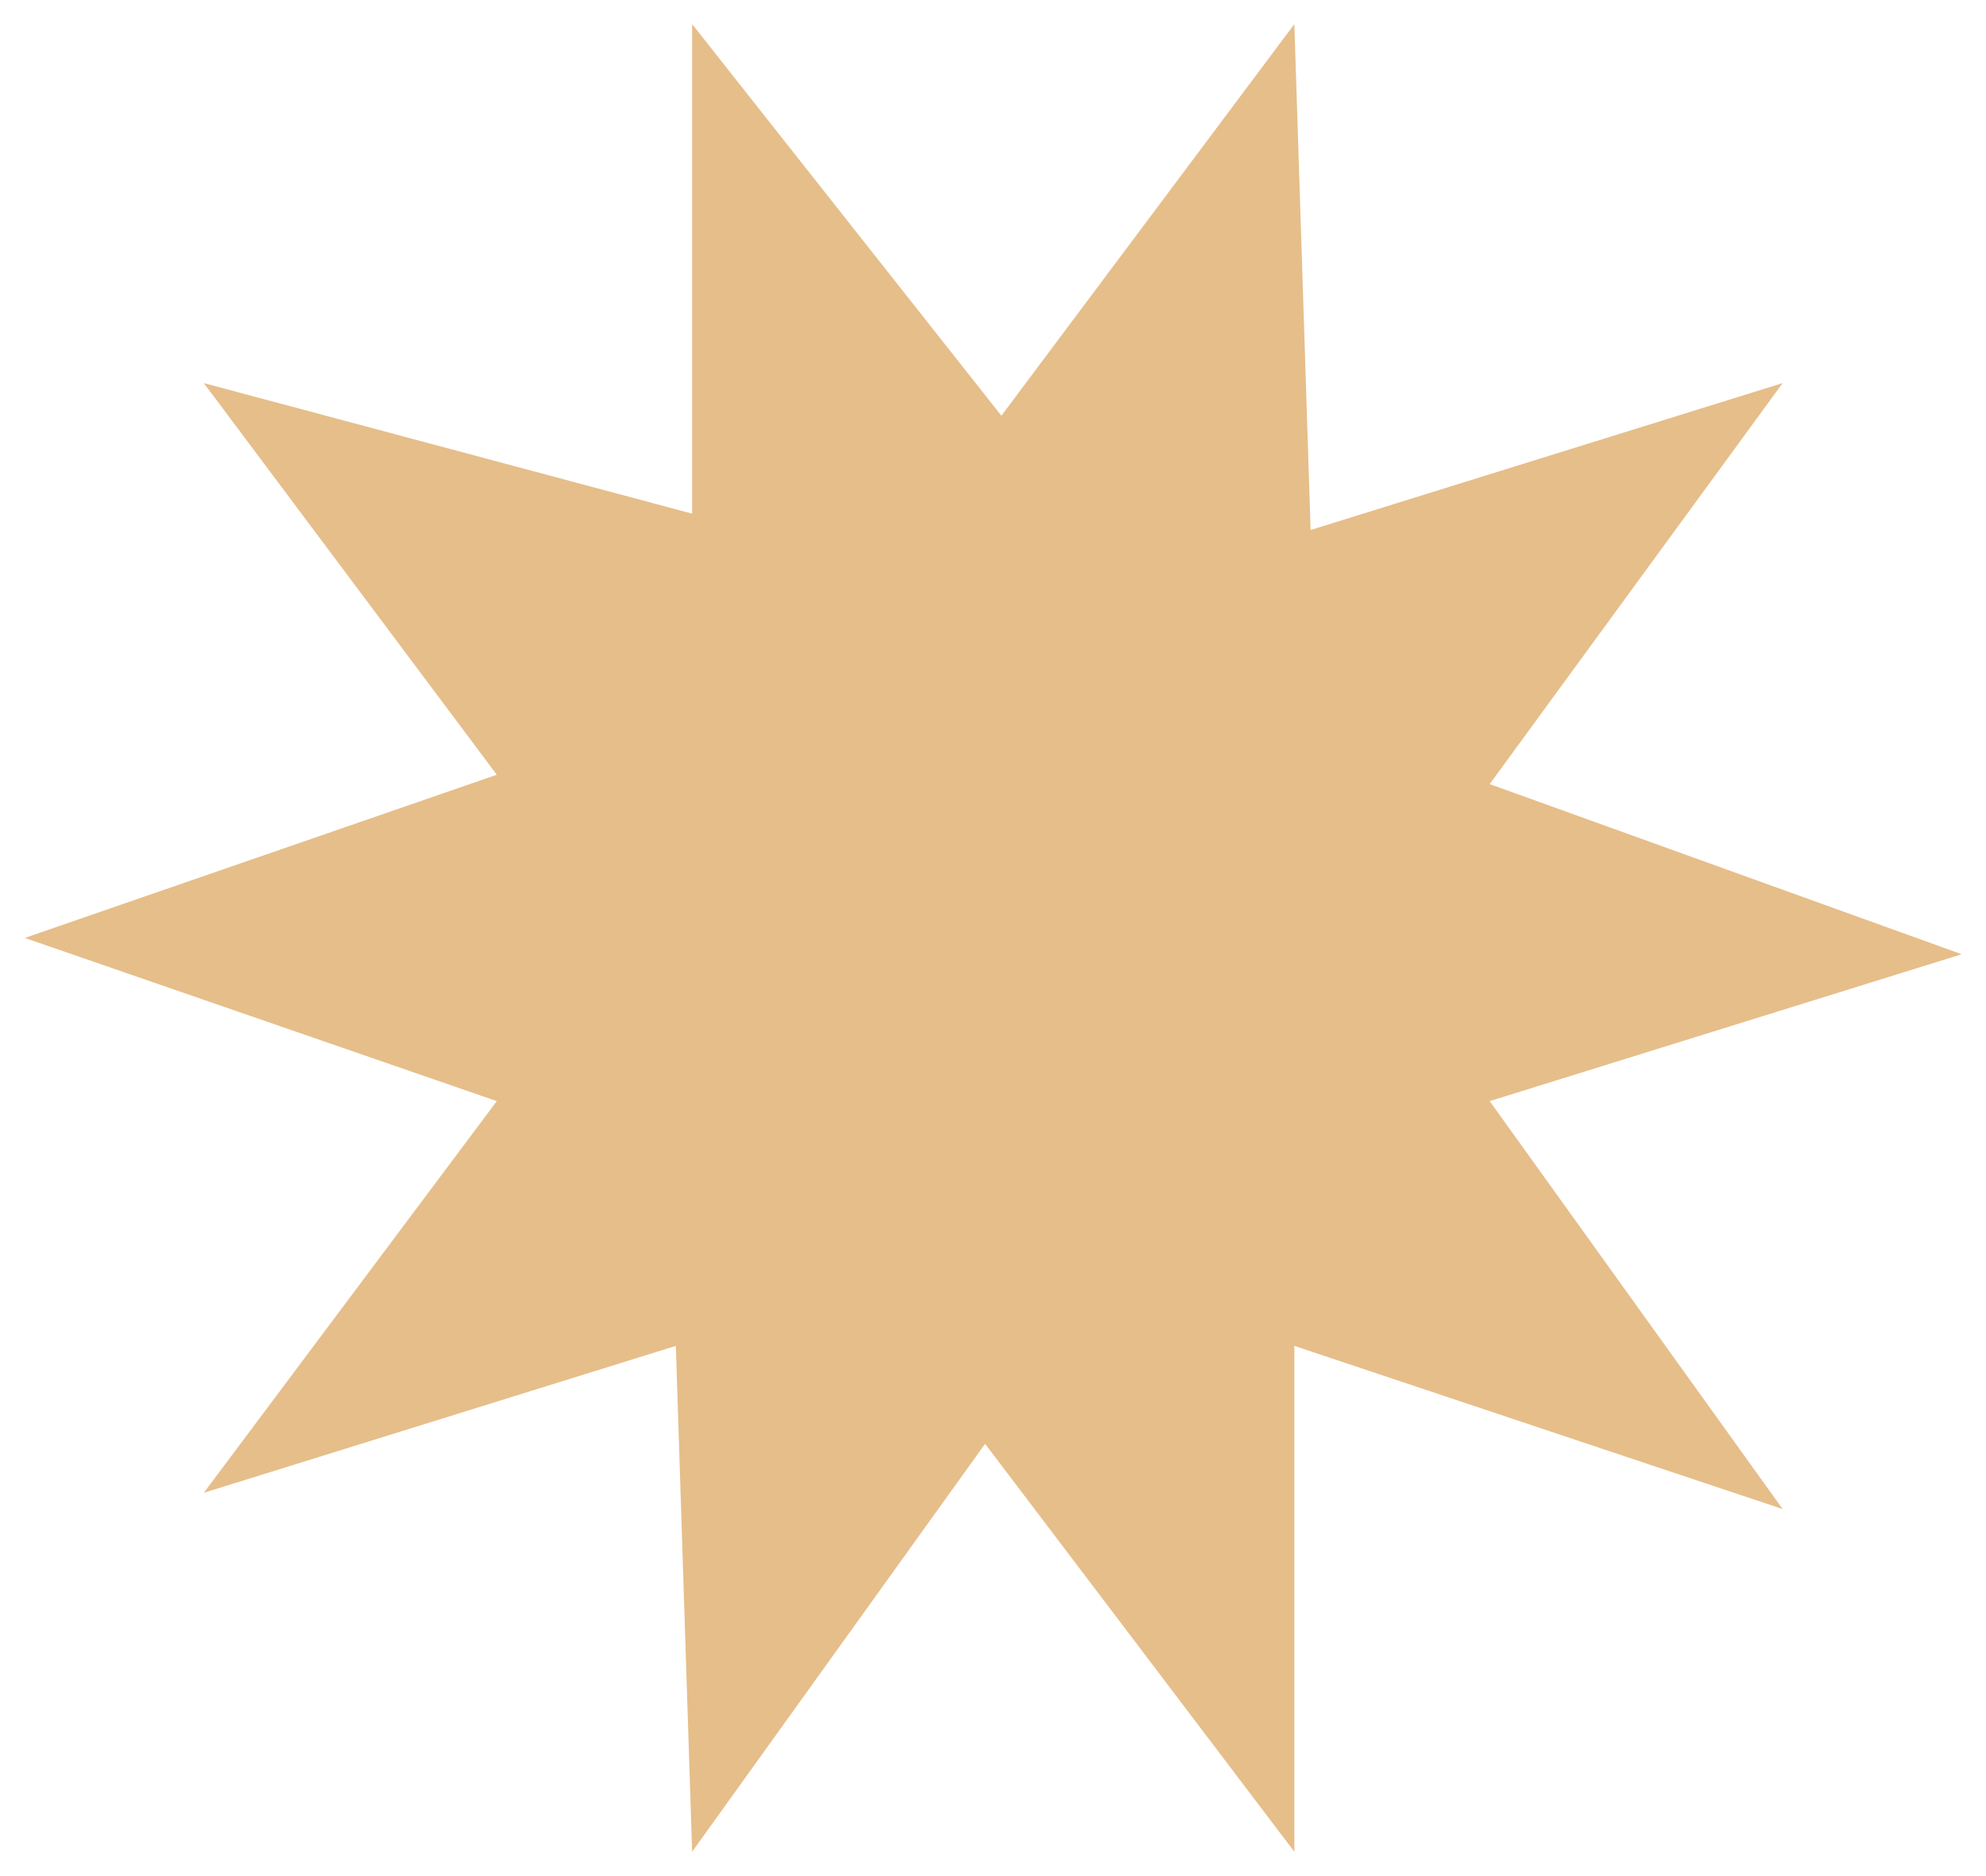 <svg width="54" height="51" viewBox="0 0 54 51" fill="none" xmlns="http://www.w3.org/2000/svg">
<path d="M27.228 11.301L35.194 0.655L35.636 14.407L48.471 10.414L40.505 21.315L53.339 25.94L40.505 29.933L48.471 41.023L35.194 36.587V50.339L26.785 39.249L18.819 50.339L18.376 36.587L5.542 40.58L13.508 29.933L0.674 25.497L13.508 21.061L5.542 10.414L18.819 13.963V0.655L27.228 11.301Z" fill="#E6BE8A"/>
</svg>
